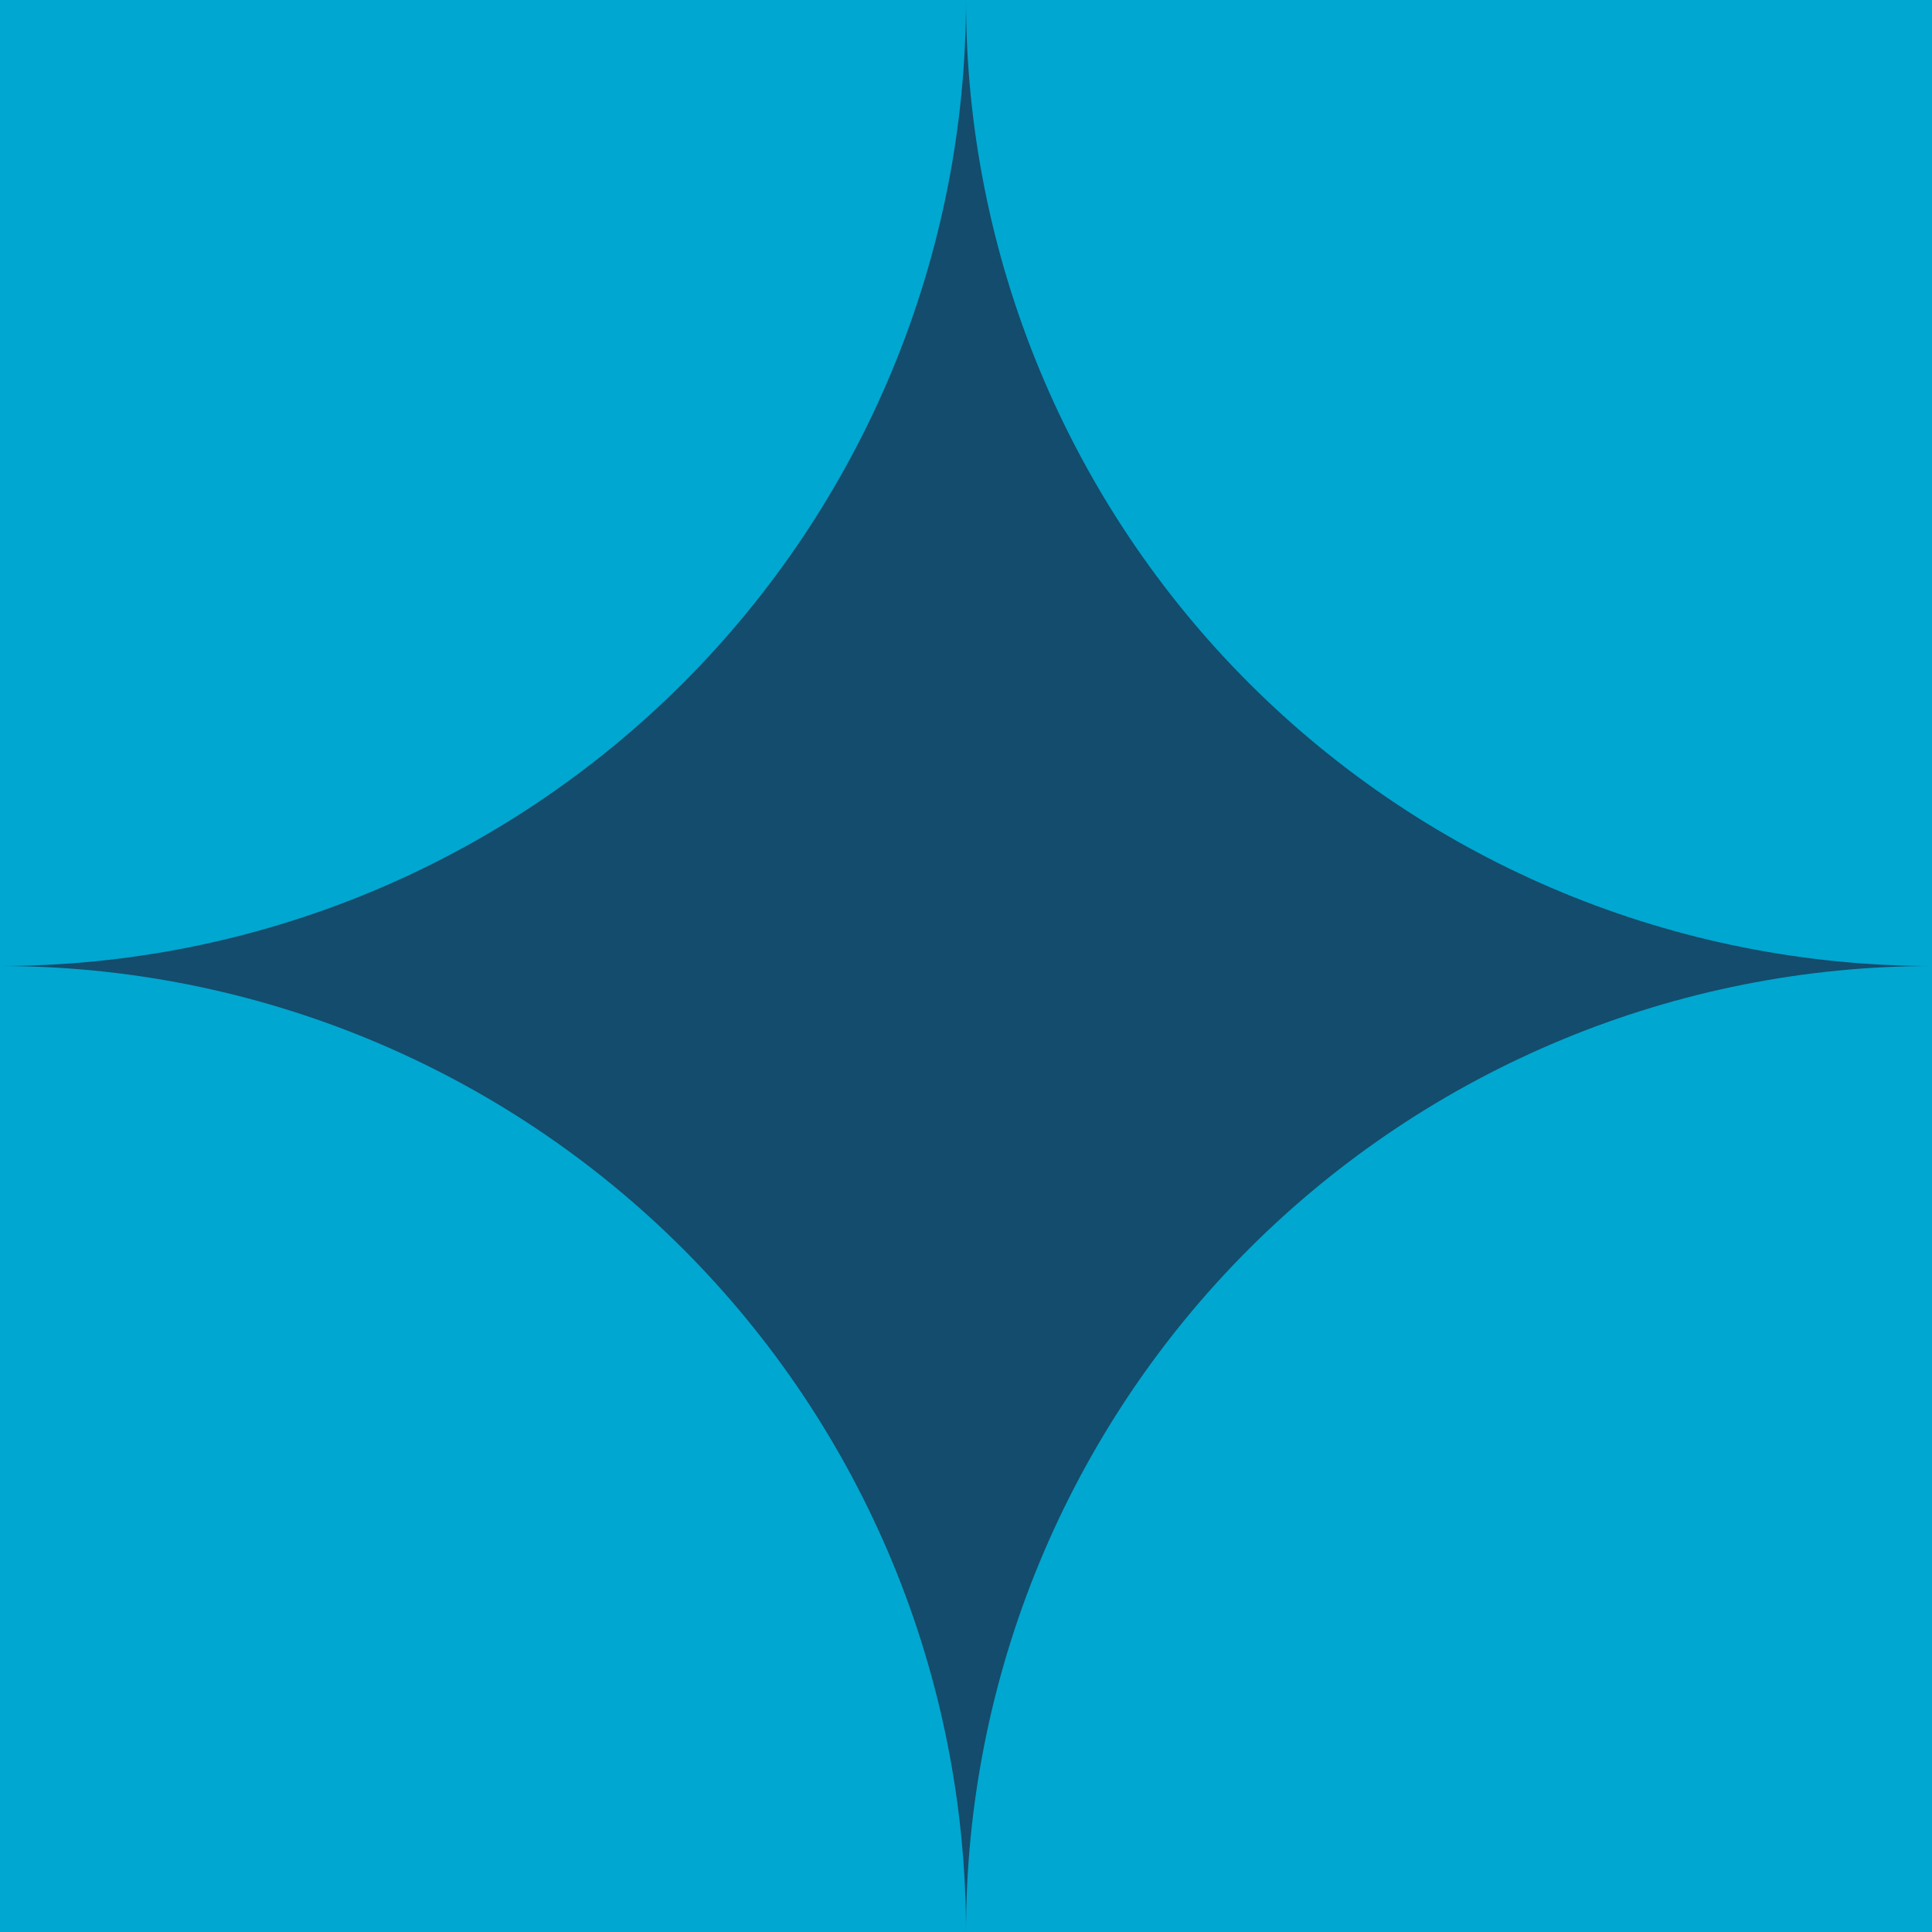 <svg xmlns="http://www.w3.org/2000/svg" width="180" height="180" viewBox="0 0 180 180" fill="none"><rect width="180" height="180" transform="translate(180 180) rotate(-180)" fill="#134C6C"></rect><path d="M180 90C168.181 90 156.478 92.328 145.559 96.851C134.639 101.374 124.718 108.003 116.36 116.361C108.003 124.718 101.374 134.64 96.851 145.559C92.328 156.478 90 168.181 90 180L180 180L180 90Z" fill="#00A7D1"></path><path d="M90 180C90 168.181 87.672 156.478 83.149 145.559C78.626 134.64 71.997 124.718 63.64 116.361C55.282 108.003 45.361 101.374 34.442 96.851C23.522 92.328 11.819 90 0 90L1.96702e-05 180L90 180Z" fill="#00A7D1"></path><path d="M90 0C90 11.819 92.328 23.523 96.851 34.442C101.374 45.361 108.003 55.283 116.36 63.64C124.718 71.997 134.639 78.627 145.558 83.15C156.478 87.673 168.181 90.001 180 90.001L180 0L90 0Z" fill="#00A7D1"></path><path d="M-0 90C11.819 90 23.522 87.672 34.441 83.149C45.361 78.626 55.282 71.997 63.64 63.64C71.997 55.282 78.626 45.361 83.149 34.442C87.672 23.522 90 11.819 90 0L-0 5.00728e-06L-0 90Z" fill="#00A7D1"></path></svg>
